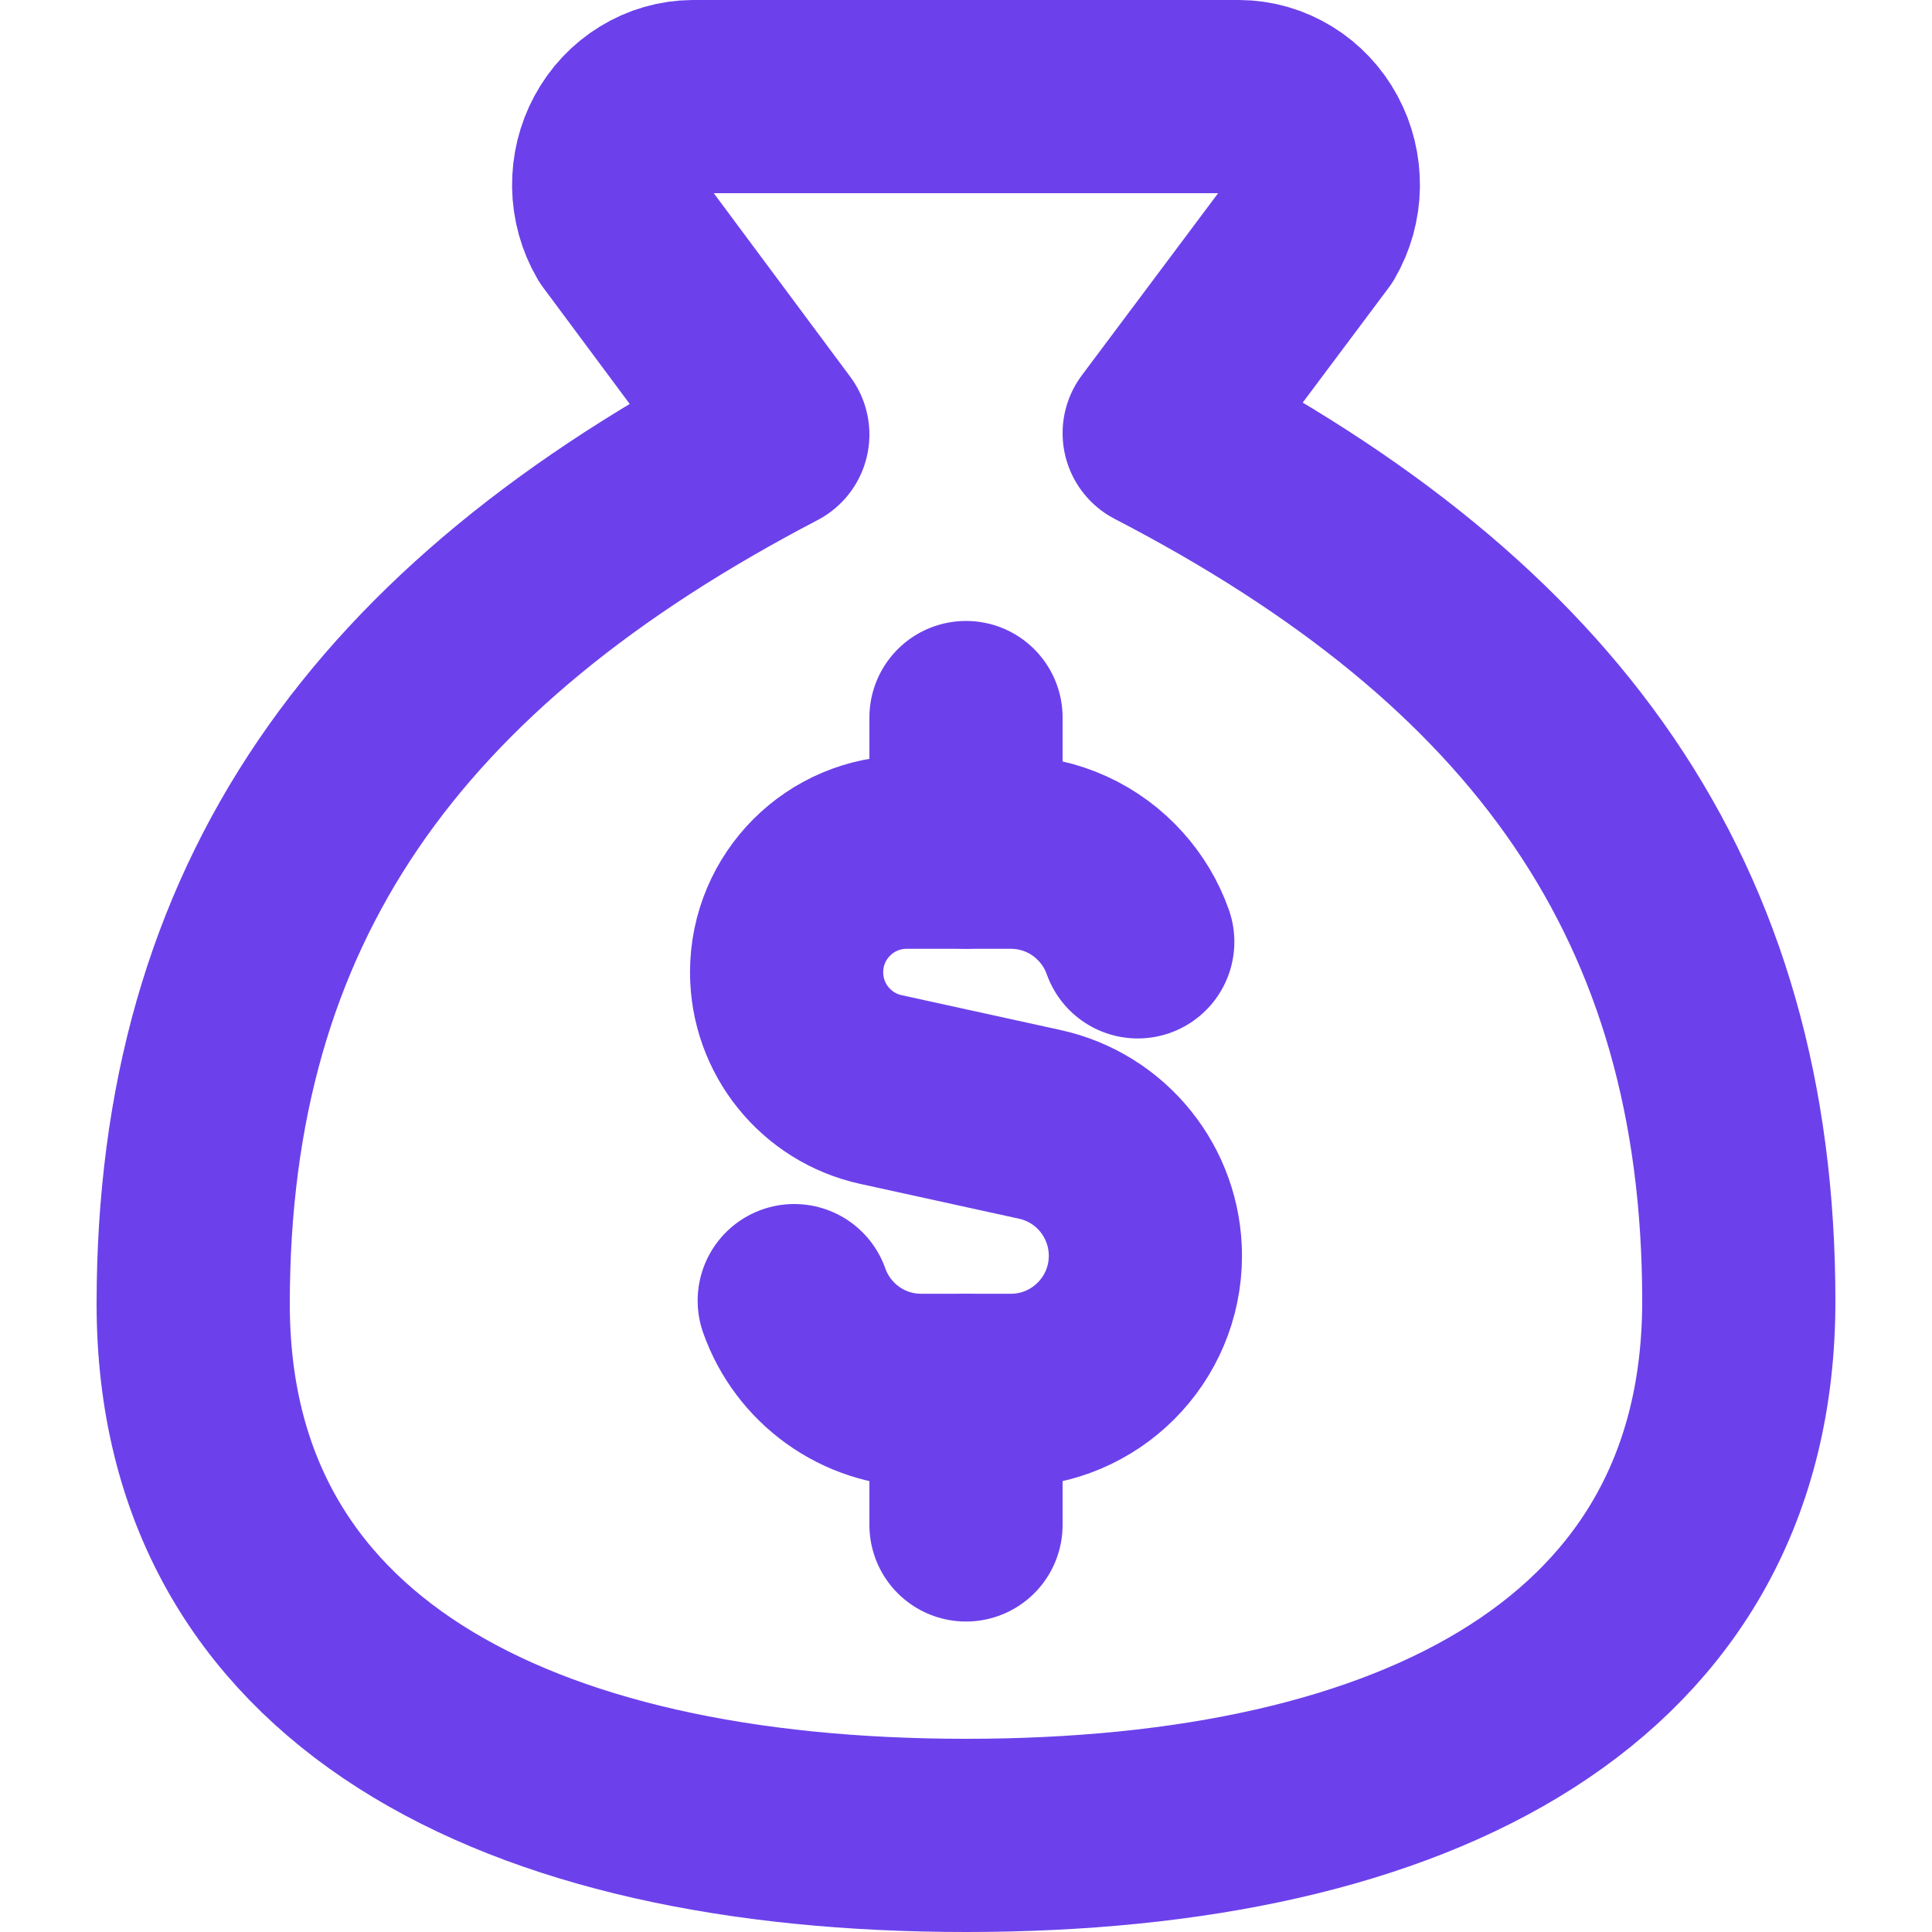 <svg width="20" height="20" viewBox="0 0 20 20" fill="none" xmlns="http://www.w3.org/2000/svg">
<path d="M10 19C14.667 19 18 17.286 18 13.47C18 9.323 16 6.558 12 4.484L13.573 2.382C13.653 2.245 13.697 2.087 13.699 1.926C13.701 1.766 13.663 1.607 13.587 1.467C13.511 1.326 13.401 1.209 13.267 1.127C13.134 1.045 12.982 1.001 12.827 1H7.173C7.018 1.001 6.866 1.045 6.733 1.127C6.599 1.209 6.489 1.326 6.413 1.467C6.337 1.607 6.299 1.766 6.301 1.926C6.303 2.087 6.347 2.245 6.427 2.382L8 4.498C4 6.585 2 9.35 2 13.498C2 17.286 5.333 19 10 19Z" stroke="#6C41EB" stroke-width="2" stroke-linecap="round" stroke-linejoin="round"/>
<path d="M11.778 9.75C11.717 9.577 11.622 9.42 11.502 9.286C11.247 9.001 10.877 8.822 10.464 8.822H9.386C8.699 8.822 8.143 9.378 8.143 10.065C8.143 10.649 8.55 11.155 9.12 11.279L10.762 11.639C11.401 11.778 11.857 12.345 11.857 13C11.857 13.769 11.233 14.393 10.464 14.393H9.536C8.929 14.393 8.413 14.005 8.222 13.464" stroke="#6C41EB" stroke-width="2" stroke-linecap="round" stroke-linejoin="round"/>
<path d="M10 8.821V7.428" stroke="#6C41EB" stroke-width="2" stroke-linecap="round" stroke-linejoin="round"/>
<path d="M10 15.786V14.393" stroke="#6C41EB" stroke-width="2" stroke-linecap="round" stroke-linejoin="round"/>
</svg>
